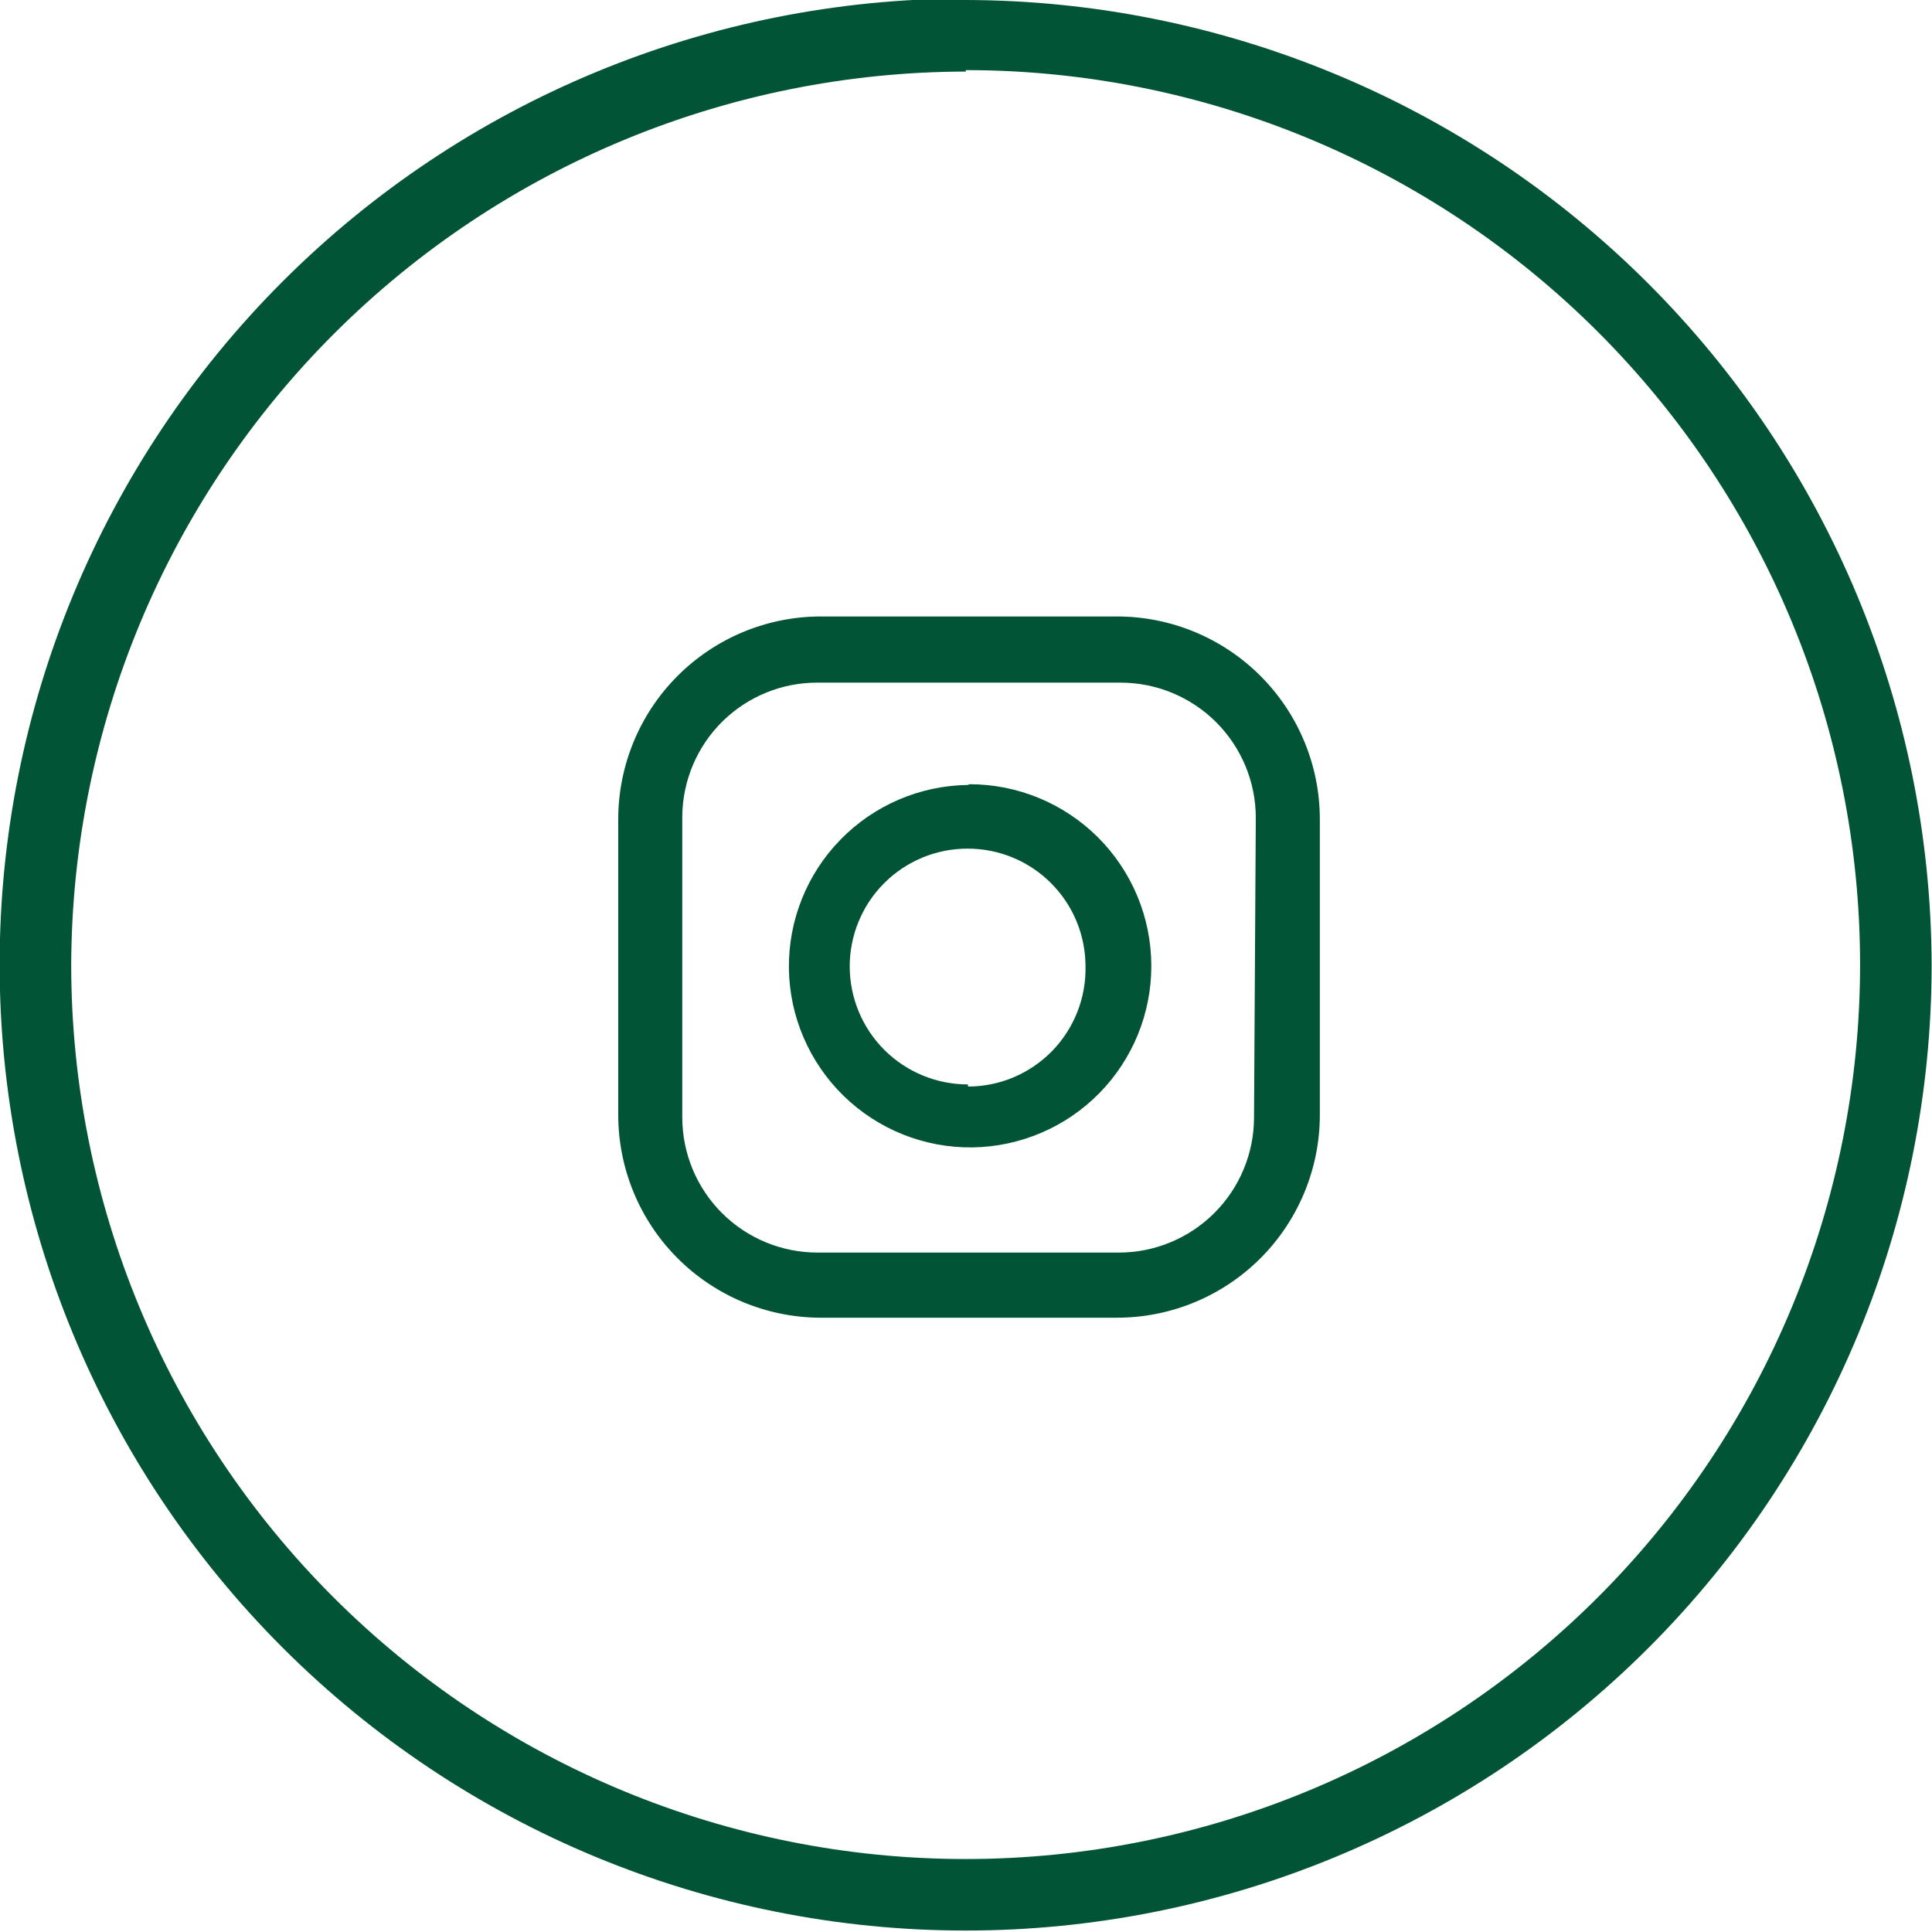 <svg width="48" height="48" viewBox="0 0 48 48" fill="none" xmlns="http://www.w3.org/2000/svg">
<g clip-path="url(#clip0_1076_28)">
<path d="M27.751 15.316H20.355C19.027 15.327 17.756 15.863 16.82 16.807C15.885 17.751 15.36 19.026 15.36 20.355V27.698C15.36 29.027 15.885 30.302 16.82 31.246C17.756 32.19 19.027 32.726 20.355 32.738H27.751C29.088 32.738 30.37 32.207 31.315 31.262C32.26 30.316 32.791 29.034 32.791 27.698V20.355C32.791 19.019 32.26 17.737 31.315 16.792C30.37 15.847 29.088 15.316 27.751 15.316ZM31.156 27.76C31.156 28.651 30.802 29.506 30.171 30.136C29.541 30.766 28.687 31.12 27.796 31.12H20.311C19.42 31.12 18.565 30.766 17.935 30.136C17.305 29.506 16.951 28.651 16.951 27.76V20.267C16.963 19.384 17.322 18.542 17.951 17.922C18.581 17.303 19.428 16.957 20.311 16.96H27.84C28.731 16.96 29.586 17.314 30.216 17.944C30.846 18.574 31.2 19.429 31.2 20.32L31.156 27.76ZM24.044 19.502C22.851 19.518 21.712 20.008 20.879 20.863C20.046 21.718 19.586 22.868 19.6 24.062C19.616 25.256 20.106 26.394 20.961 27.228C21.816 28.061 22.966 28.521 24.16 28.507C25.346 28.49 26.478 28.007 27.31 27.162C28.142 26.316 28.607 25.177 28.604 23.991C28.602 22.795 28.125 21.649 27.279 20.804C26.432 19.959 25.285 19.484 24.089 19.484L24.044 19.502ZM24.044 26.942C23.267 26.942 22.52 26.633 21.97 26.083C21.42 25.533 21.111 24.787 21.111 24.009C21.111 23.624 21.187 23.243 21.335 22.888C21.482 22.532 21.698 22.209 21.971 21.938C22.243 21.666 22.567 21.451 22.923 21.304C23.278 21.158 23.66 21.083 24.044 21.084C24.82 21.084 25.564 21.392 26.112 21.941C26.661 22.489 26.969 23.233 26.969 24.009C26.977 24.397 26.908 24.784 26.765 25.145C26.622 25.506 26.409 25.836 26.138 26.114C25.866 26.392 25.542 26.613 25.184 26.765C24.826 26.916 24.442 26.994 24.053 26.995L24.044 26.942ZM23.991 -0.036C17.626 -0.036 11.521 2.493 7.021 6.994C2.52 11.495 -0.009 17.599 -0.009 23.964C-0.009 30.33 2.52 36.434 7.021 40.935C11.521 45.436 17.626 47.964 23.991 47.964C30.356 47.964 36.461 45.436 40.962 40.935C45.462 36.434 47.991 30.33 47.991 23.964C47.97 17.61 45.435 11.523 40.939 7.033C36.444 2.542 30.354 0.014 24 -8.1379e-05L23.991 -0.036ZM23.991 1.742C29.885 1.742 35.537 4.083 39.705 8.251C43.872 12.418 46.213 18.071 46.213 23.964C46.213 29.858 43.872 35.51 39.705 39.678C35.537 43.845 29.885 46.187 23.991 46.187C18.097 46.187 12.445 43.845 8.278 39.678C4.11 35.51 1.769 29.858 1.769 23.964C1.79 18.079 4.14 12.441 8.306 8.284C12.472 4.126 18.114 1.787 24 1.778L23.991 1.742Z" fill="#025436"/>
</g>
<defs>
<clipPath id="clip0_1076_28">
<rect width="48" height="48" fill="white"/>
</clipPath>
</defs>
</svg>
